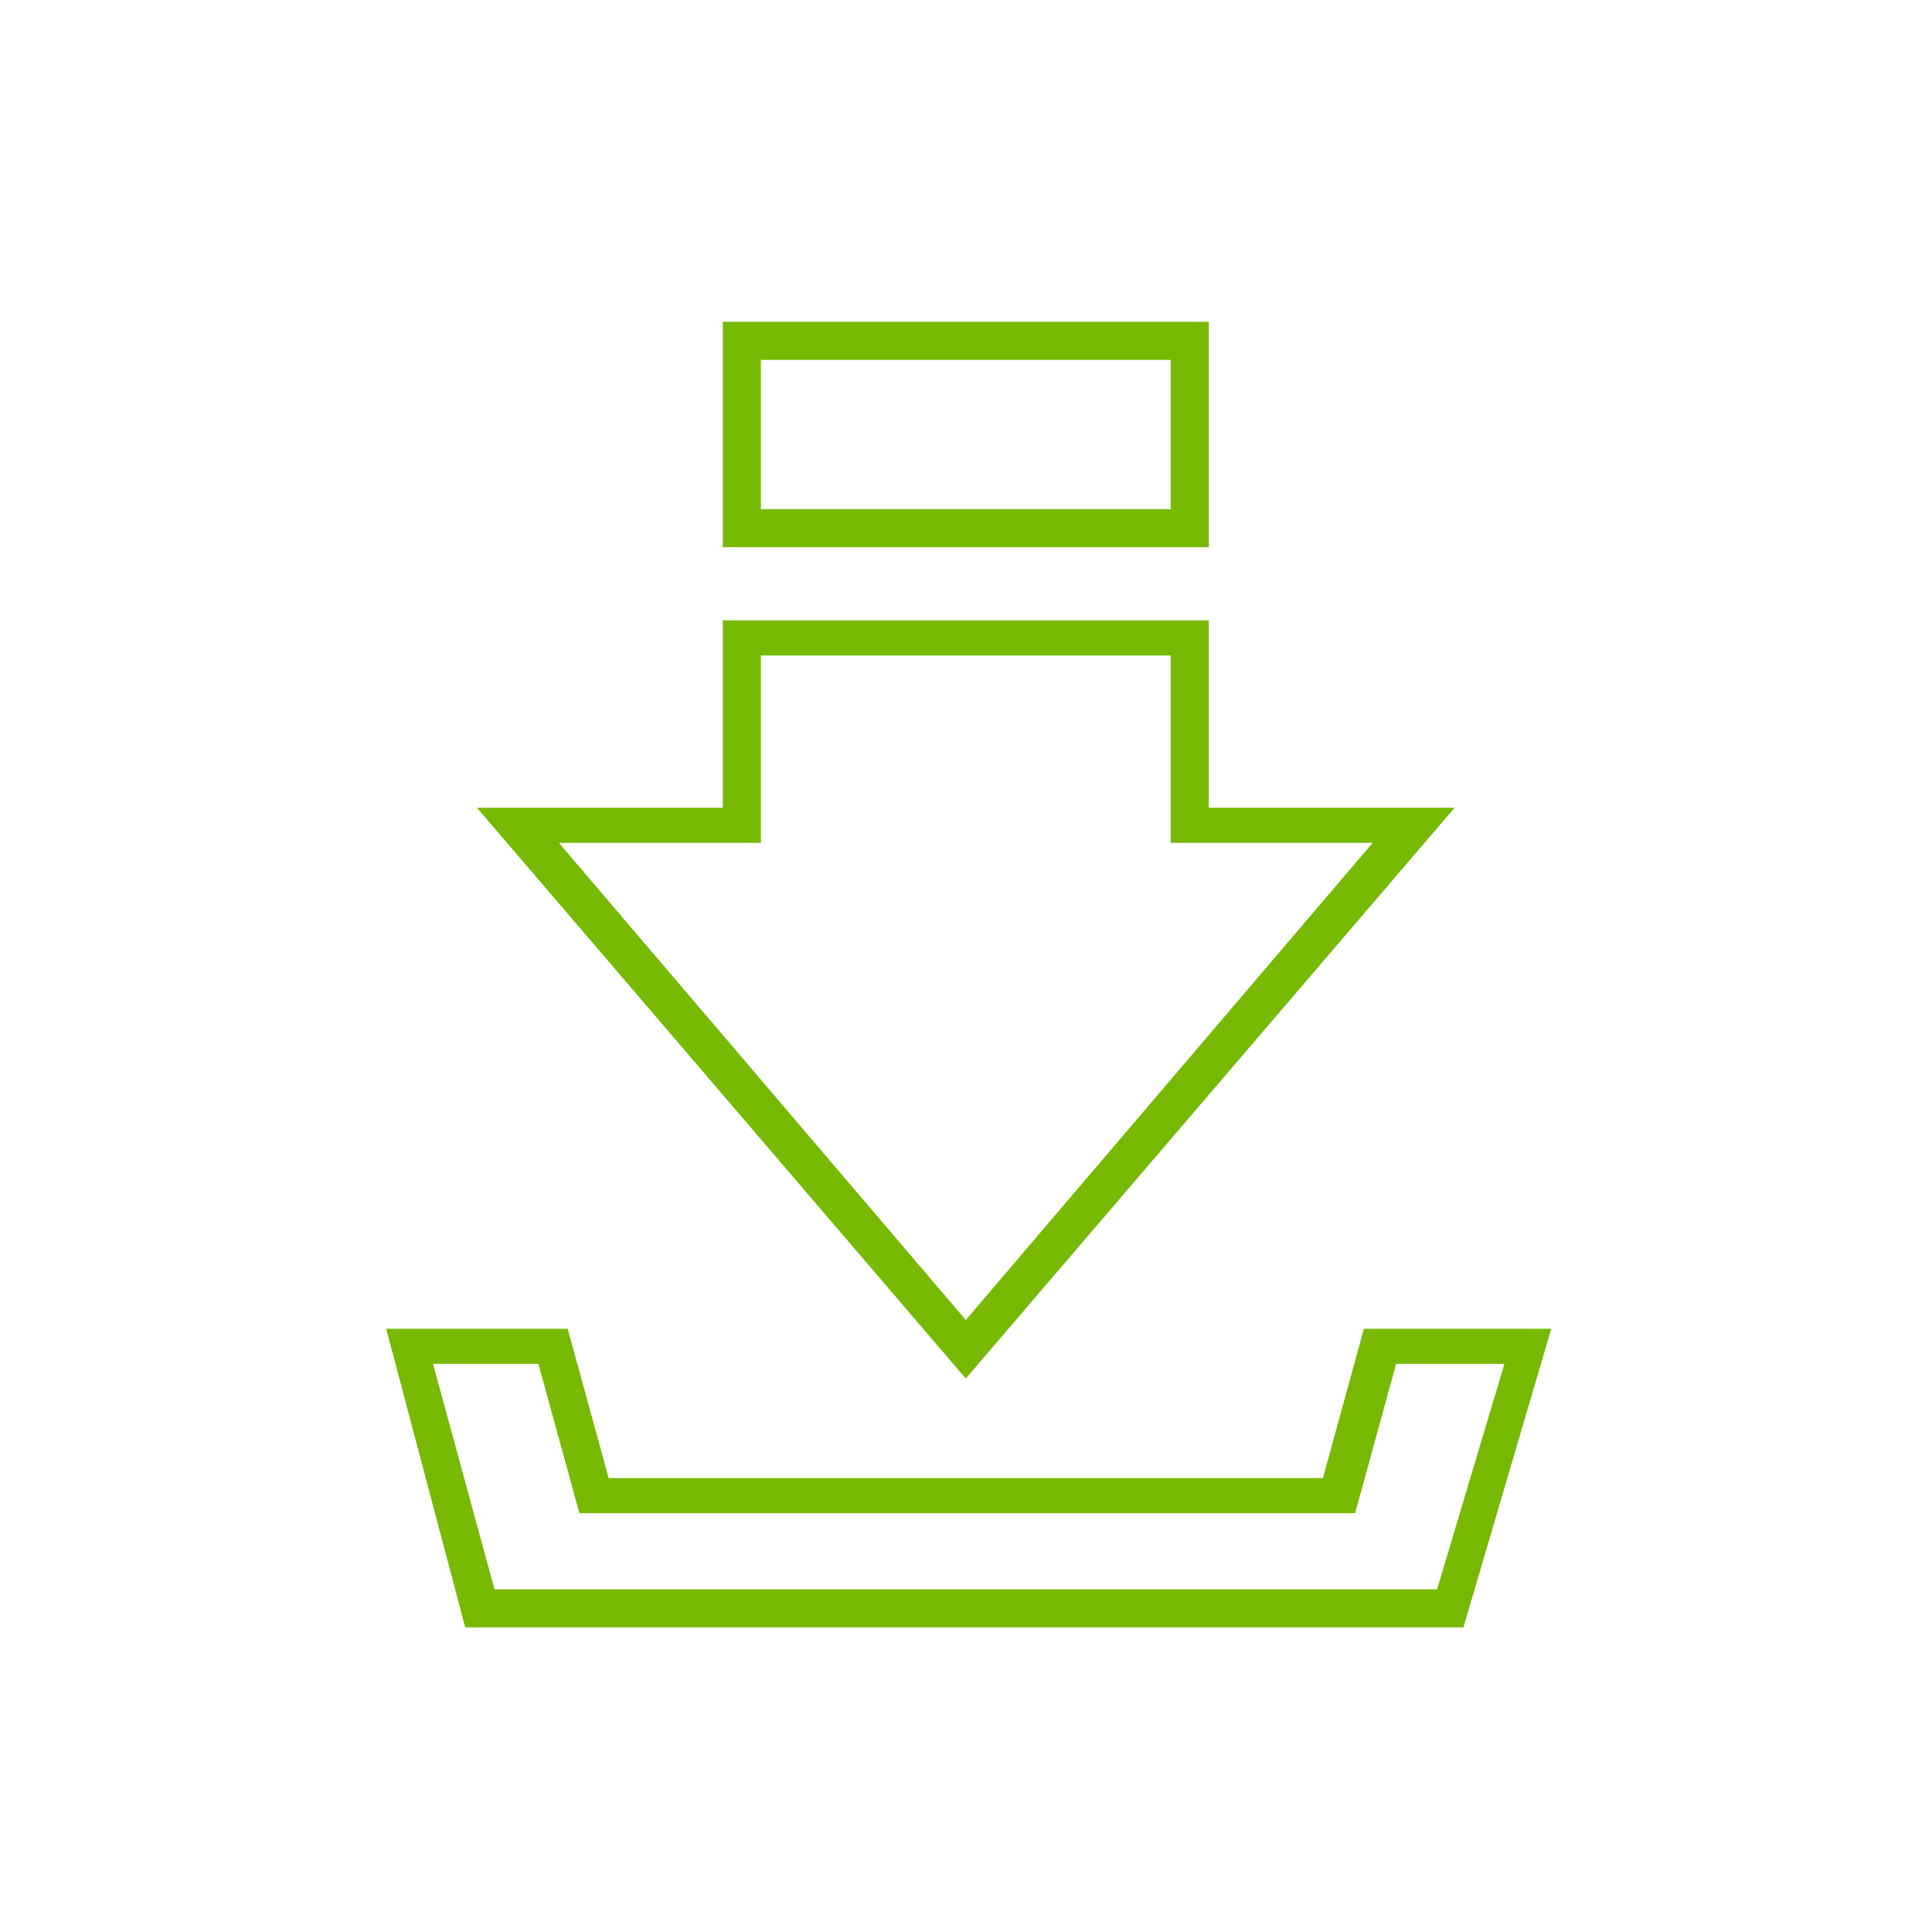 <svg xmlns="http://www.w3.org/2000/svg" xmlns:xlink="http://www.w3.org/1999/xlink" id="Layer_1" x="0px" y="0px" viewBox="0 0 66 66" style="enable-background:new 0 0 66 66;" xml:space="preserve"><style type="text/css">	.st0{fill:#76B900;}	.st1{fill:none;}</style><g id="m48-download" transform="translate(24.393 24.393)">	<g id="Group_331" transform="translate(-24 -24)">		<path id="Path_131" class="st0" d="M46.2,45l-1.4,5.1H20.4L19,45h-6.2l2.7,10.2h34.1L52.6,45H46.2z M48.7,53.9H16.5l-2.1-7.7H18   l1.4,5.1h26.5l1.4-5.1h3.7L48.7,53.9z M49.3,27.2h-8.4v-6.4H24.3v6.4h-8.4l16.7,19.5L49.3,27.2z M25.6,28.4v-6.4h14v6.4h6.9   L32.6,44.7L18.7,28.4H25.6z M40.9,10.6H24.3v7.7h16.6V10.6z M39.6,17h-14v-5.1h14L39.6,17z"></path>		<rect id="Rectangle_413" x="1.6" y="1.9" class="st1" width="62" height="62"></rect>	</g></g></svg>